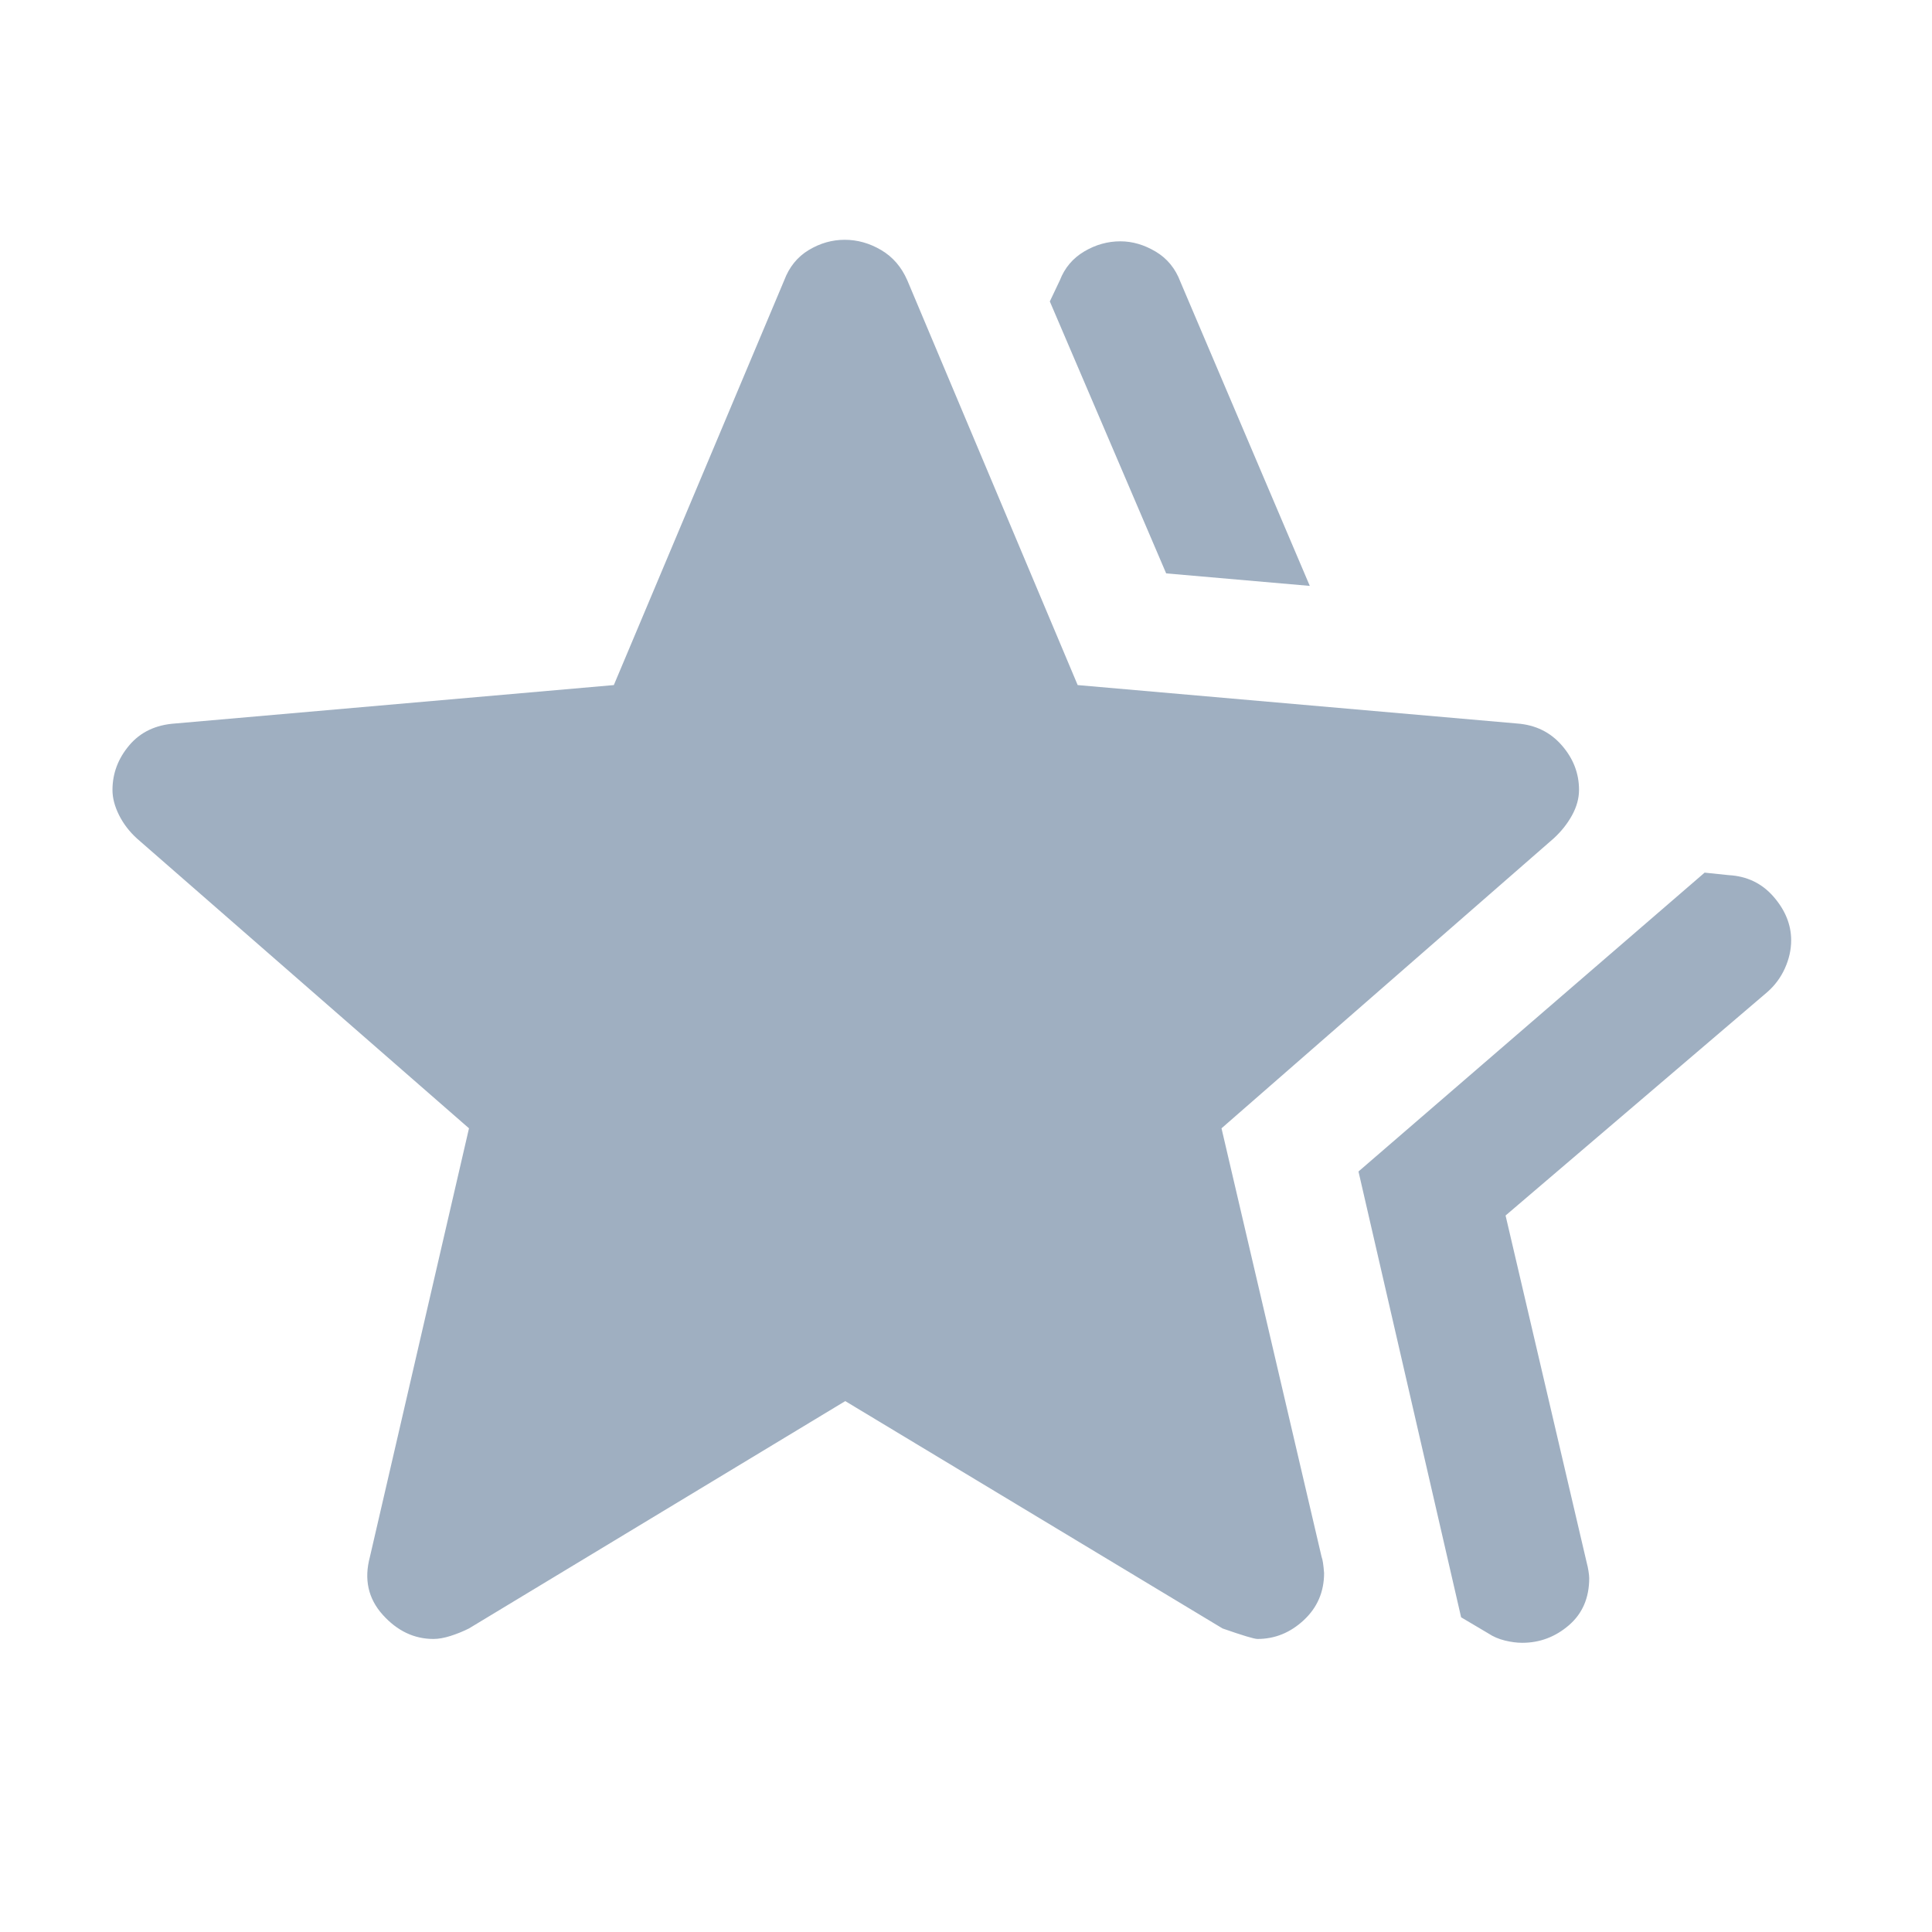 <svg xmlns="http://www.w3.org/2000/svg" height="48px" viewBox="0 -960 960 960" width="48px" fill="#9fafc1"><path d="m675.02-377.89 172-148.5 11.94 1.24q13.67.74 22.37 10.78 8.69 10.04 8.69 21.59 0 7.02-3.11 13.92t-8.82 11.88L748.11-356.02l40.33 172.56q.5 1.78.86 4.06.37 2.28.37 3.56 0 14.75-10.13 23.45-10.13 8.69-23.15 8.69-4 0-8.6-1.12-4.6-1.11-8.33-3.59l-13.44-7.96-51-221.52Zm-95.56-297.2-57.81-135.13 4.98-10.48q3.63-9.33 12.13-14.36 8.5-5.03 17.95-5.03 8.94 0 17.52 5.1 8.59 5.1 12.31 15.03l64.29 151.09-71.37-6.22ZM183.8-186.37l49.24-212.98L68.07-543.33q-5.72-5.21-8.95-11.72-3.23-6.5-3.23-12.38 0-12.36 8.33-22.22 8.32-9.85 22.74-10.85l218.05-19.09 84.66-201.13q3.73-9.93 12.18-15.03t17.9-5.1q9.45 0 18.1 5.1 8.65 5.1 12.98 15.03l84.66 201.13 218.29 19.09q13.68 1 22.25 10.83 8.58 9.82 8.58 22.15 0 6.3-3.48 12.64-3.48 6.34-9.2 11.55L606.96-399.35l49.74 212.98q.76 1.79 1.23 7.99 0 14.01-10.05 23.39t-23.04 9.38q-2.43 0-17.36-5.22L420-263.8 233.02-150.83q-4.48 2.24-9.2 3.73-4.72 1.49-8.45 1.49-14.41 0-25.23-12.05-10.81-12.06-6.34-28.71Z"/></svg>